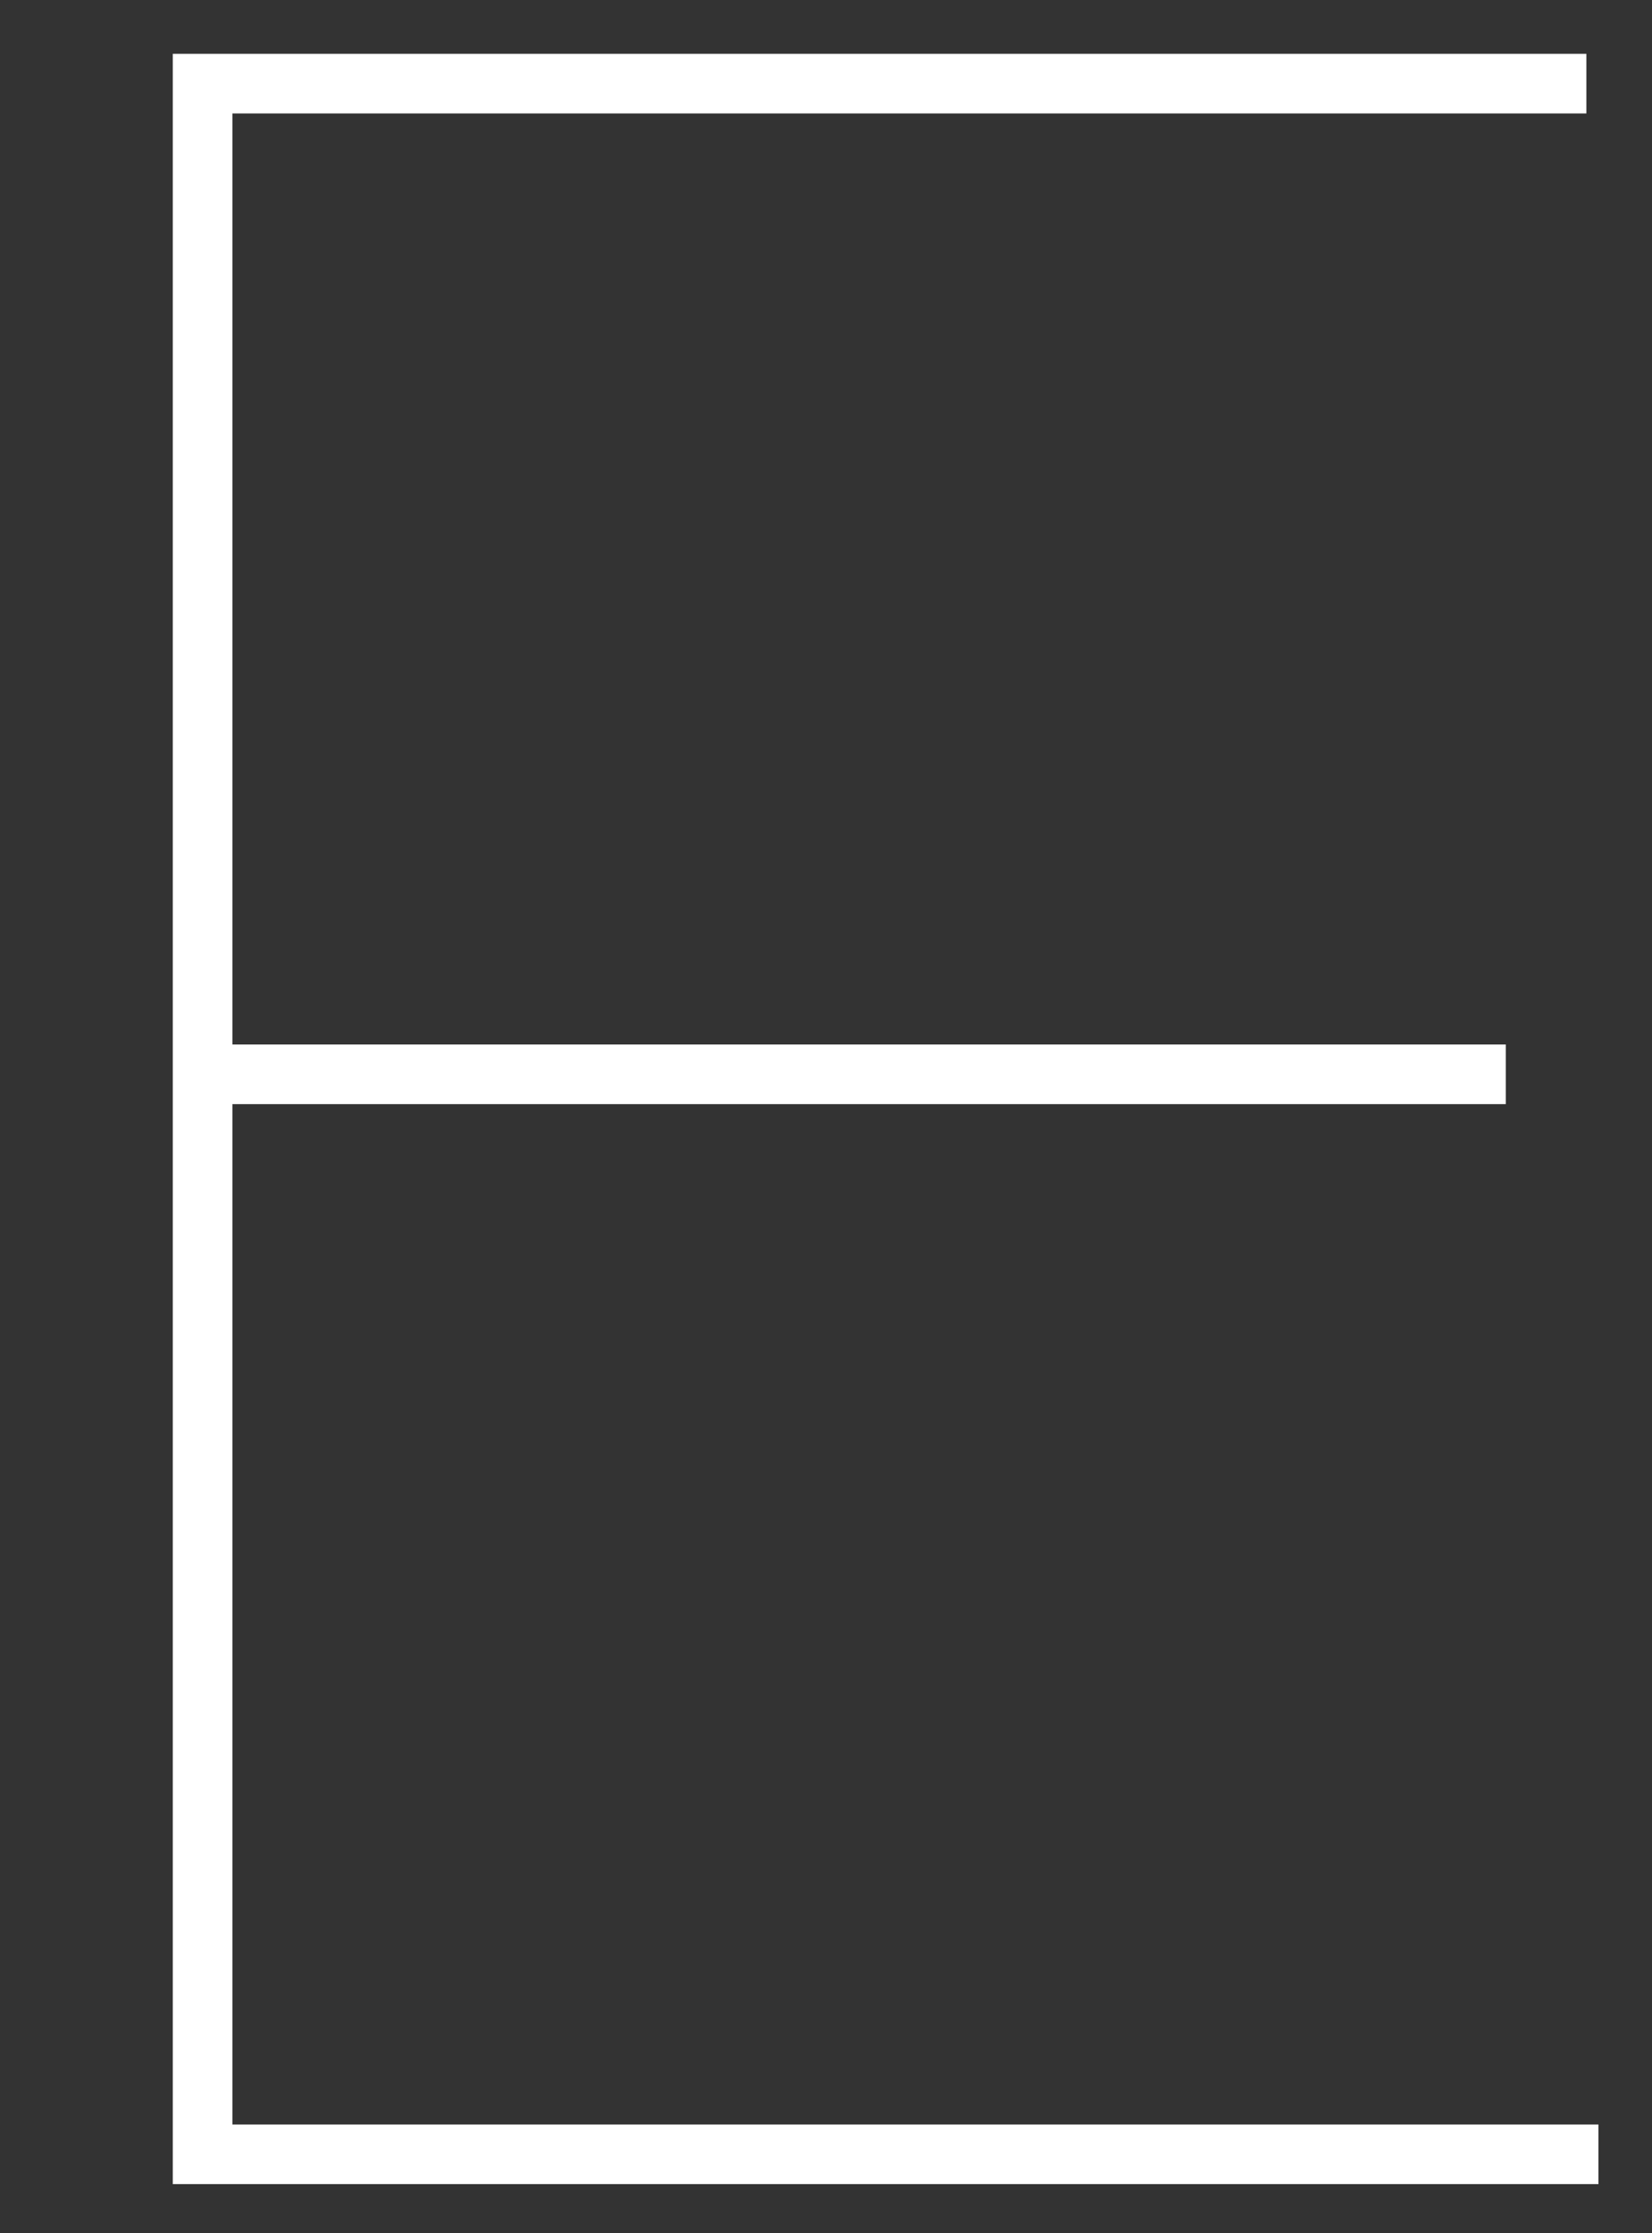 <?xml version="1.0" encoding="UTF-8"?>
<svg id="design" xmlns="http://www.w3.org/2000/svg" width="74" height="100" viewBox="0 0 74 100">
  <rect x="0" y="0" width="74" height="100" fill="#333333" stroke="none"/>
  <defs>
    <style>
      .cls-1 {
        fill: #fff;
      }
    </style>
  </defs>
  <path class="cls-1" d="M71.6,95.13v2.67H7.74V2.41h63.32v2.67H10.41V46.77h57.04v2.67H10.41v45.69h61.18Z"/>
</svg>